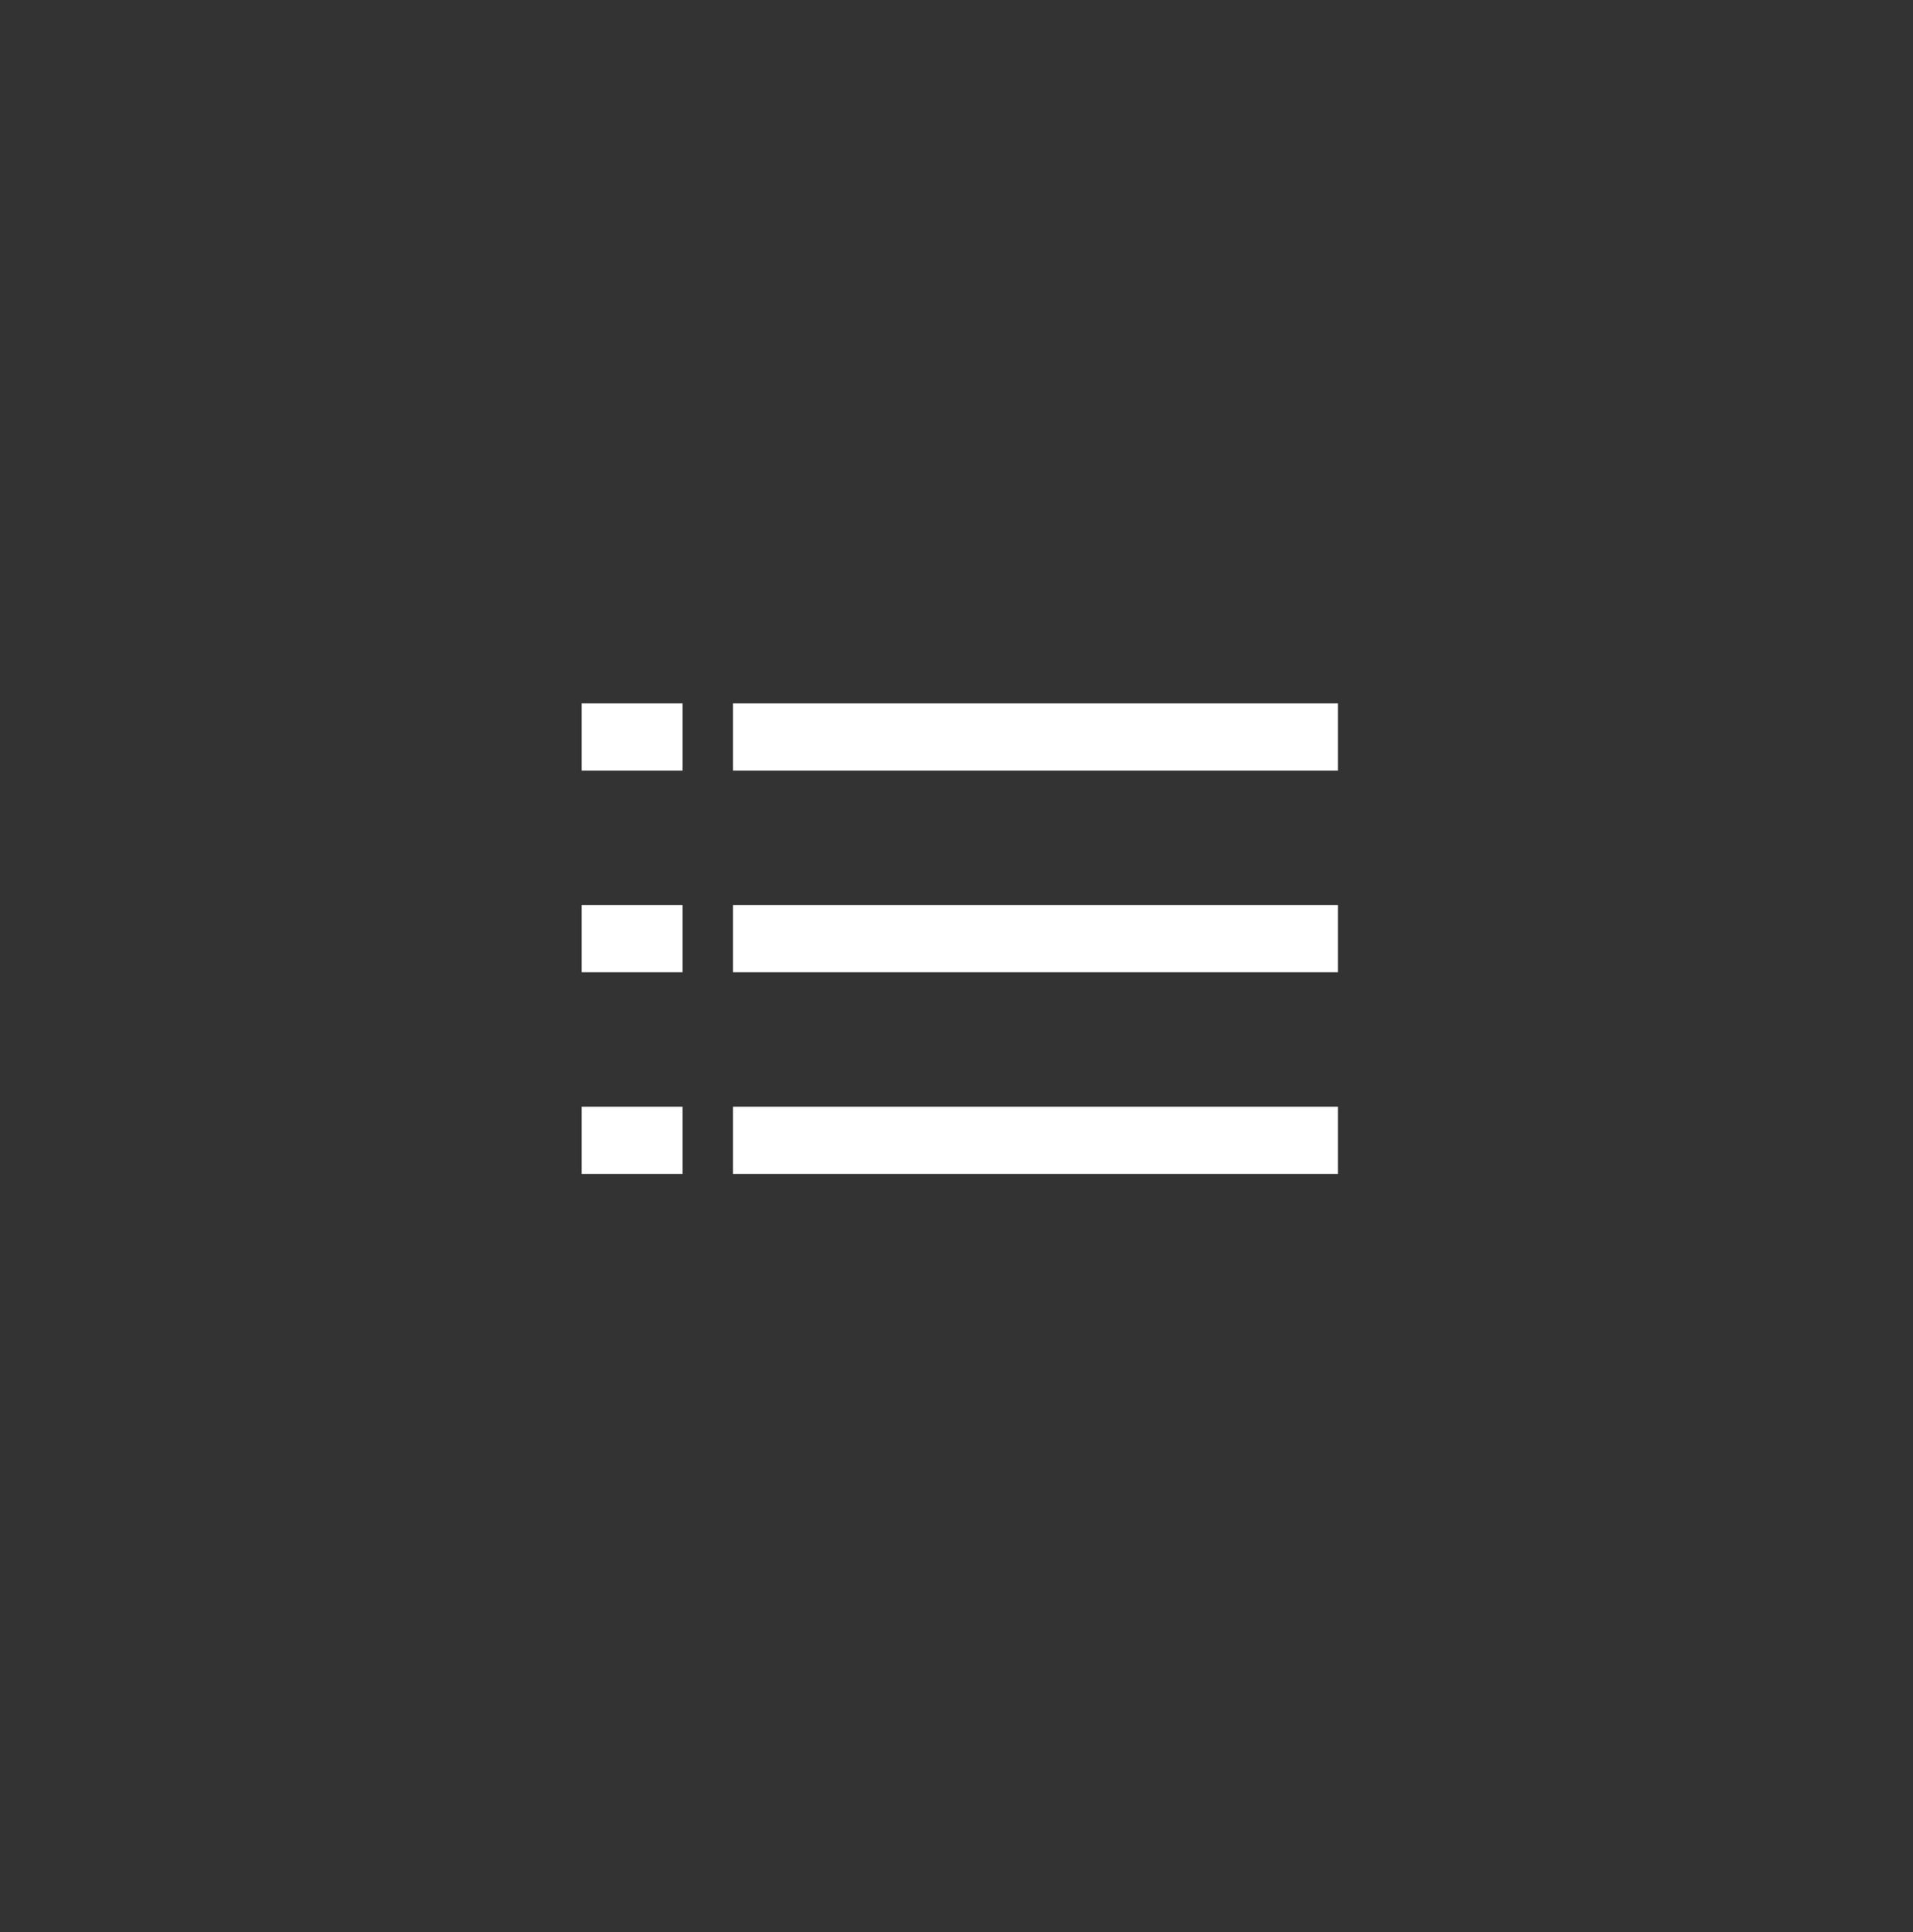 <svg xmlns="http://www.w3.org/2000/svg" fill="none" viewBox="0 0 100 101" height="101" width="100">
<rect x="0" y="0" width="100" height="101" fill="#333333" stroke="none"/>
<line stroke-width="3.514" stroke="white" y2="38.529" x2="69.938" y1="38.529" x1="38.313"></line>
<line stroke-width="3.514" stroke="white" y2="49.07" x2="69.938" y1="49.07" x1="38.313"></line>
<line stroke-width="3.514" stroke="white" y2="49.07" x2="35.679" y1="49.07" x1="30.408"></line>
<line stroke-width="3.514" stroke="white" y2="38.529" x2="35.679" y1="38.529" x1="30.408"></line>
<line stroke-width="3.514" stroke="white" y2="59.612" x2="35.679" y1="59.612" x1="30.408"></line>
<line stroke-width="3.514" stroke="white" y2="59.612" x2="69.938" y1="59.612" x1="38.313"></line>
</svg>
